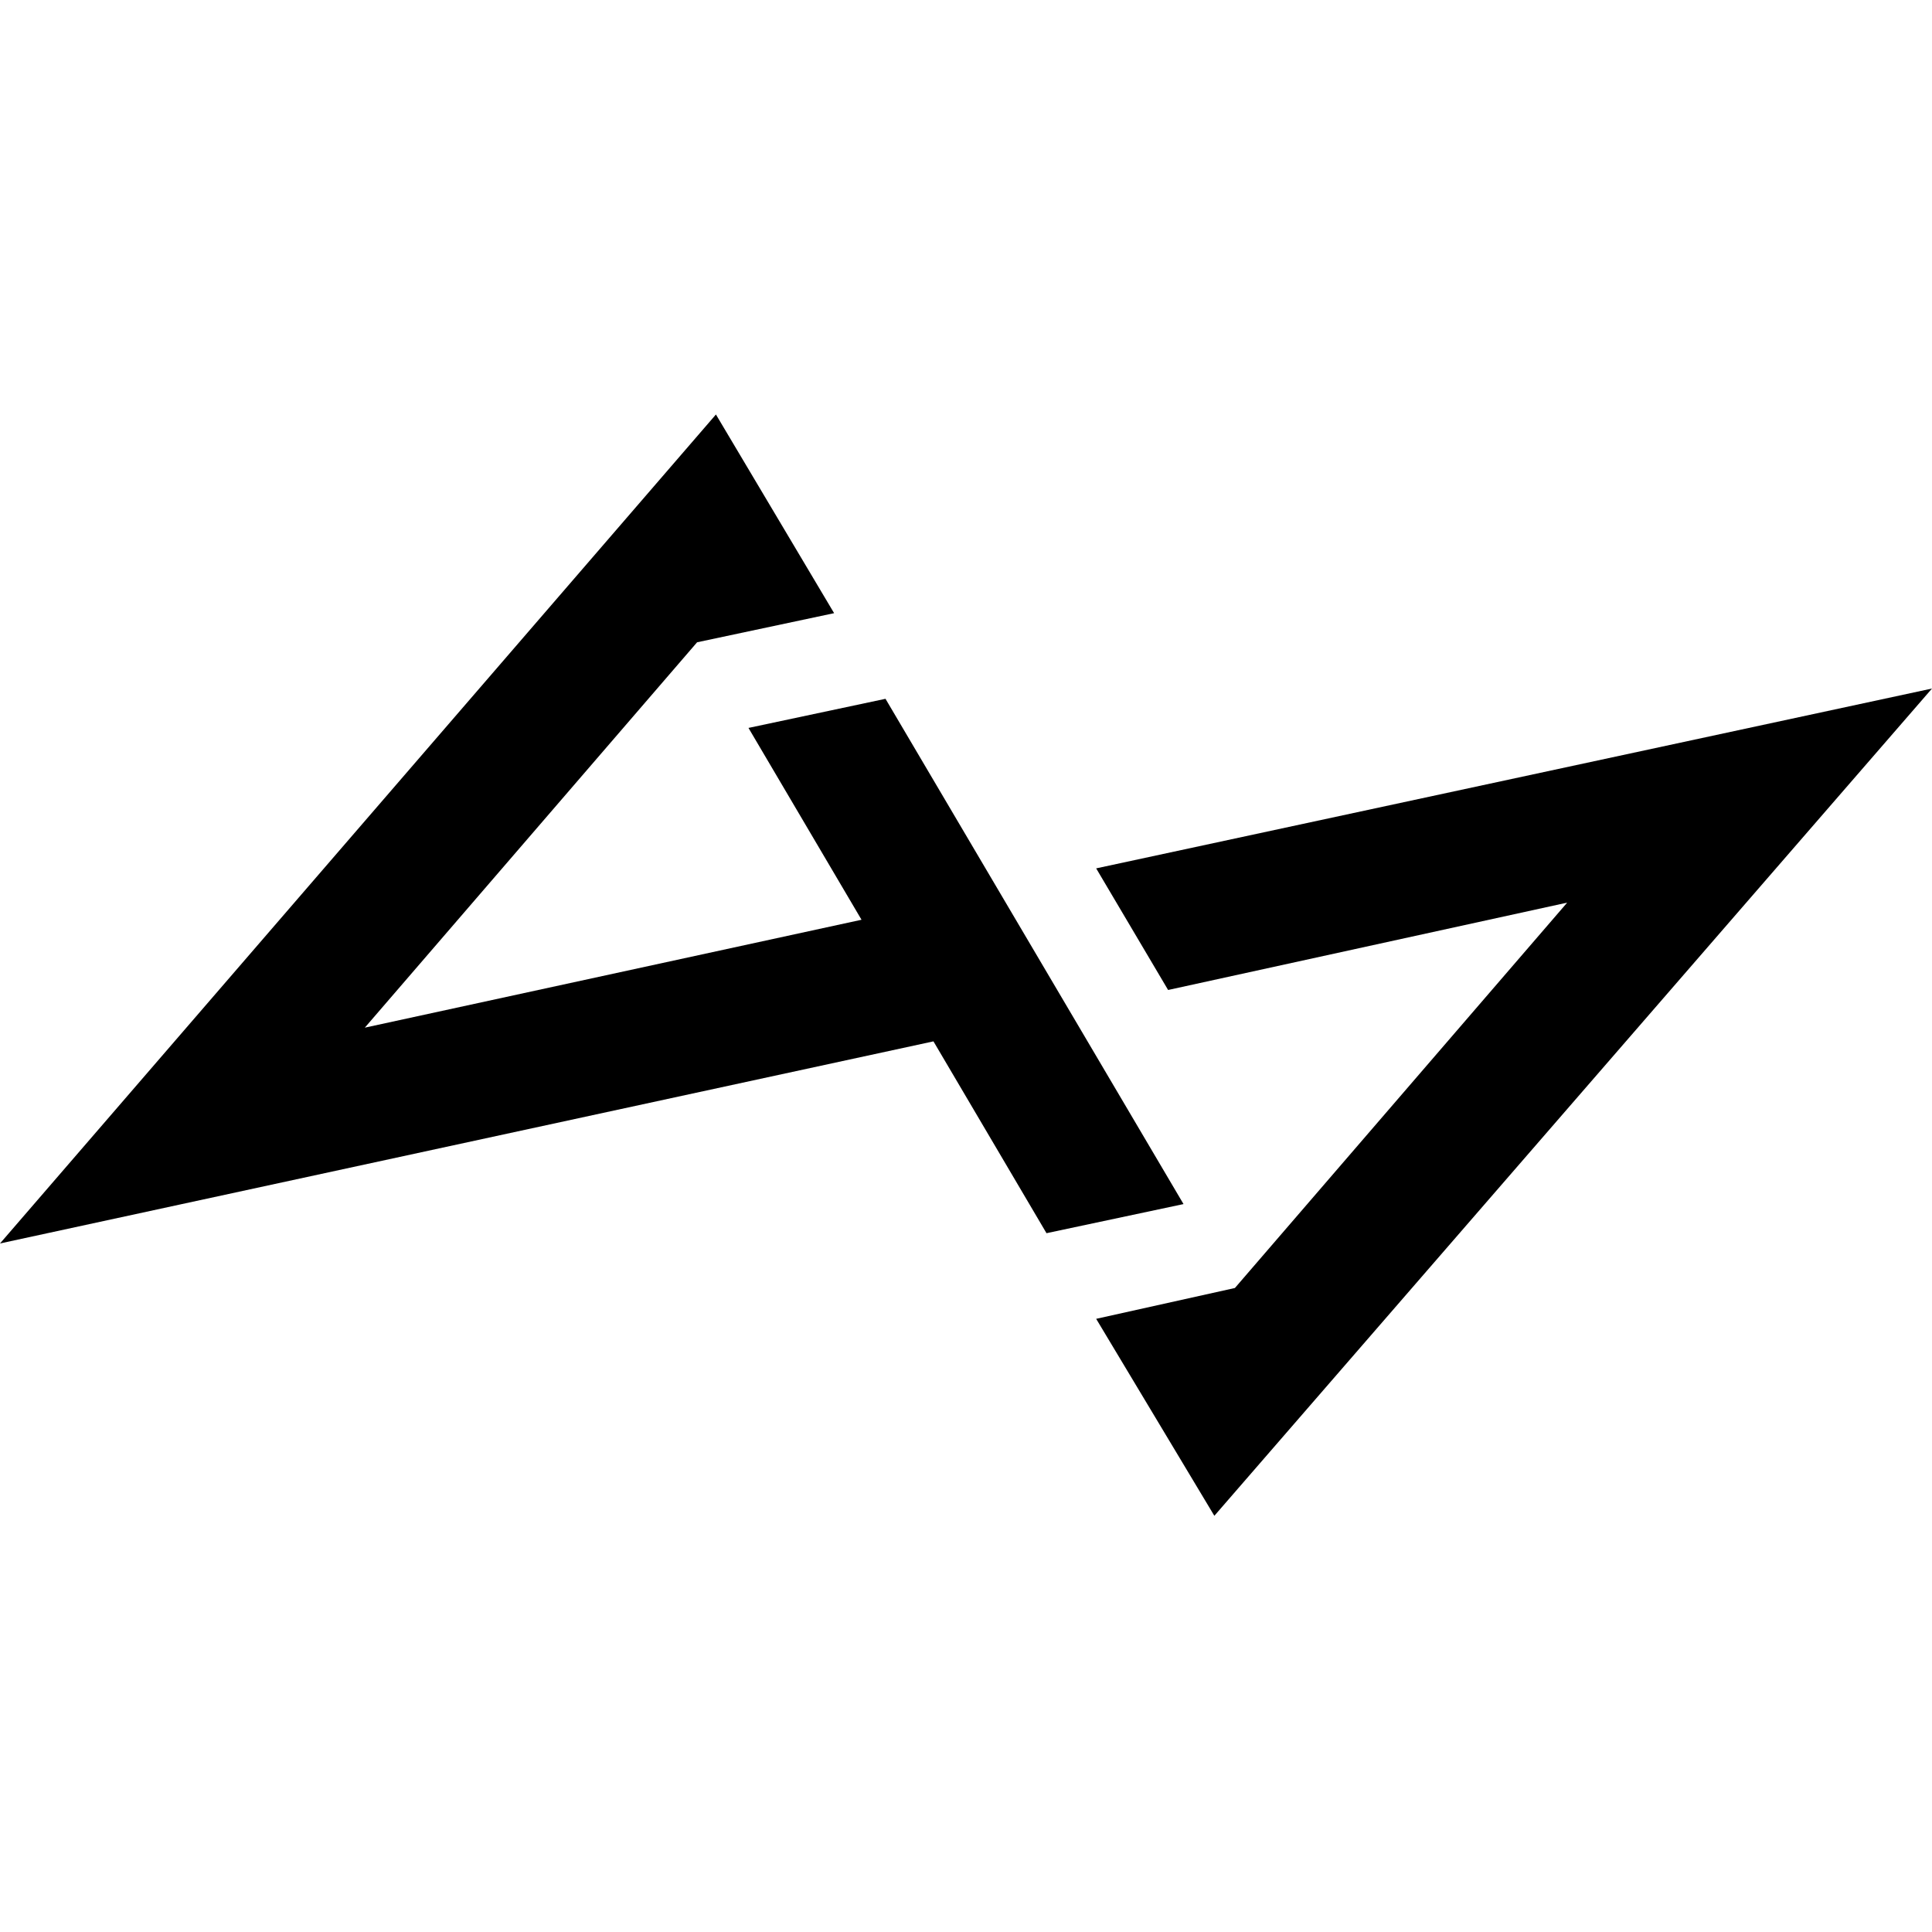 <?xml version="1.0" encoding="utf-8"?>
<!-- Generator: Adobe Illustrator 27.7.0, SVG Export Plug-In . SVG Version: 6.00 Build 0)  -->
<svg version="1.1" id="Layer_2_00000057123974151554560510000007529560574958492300_"
	 xmlns="http://www.w3.org/2000/svg" xmlns:xlink="http://www.w3.org/1999/xlink" x="0px" y="0px" viewBox="0 0 112.8 112.8"
	 style="enable-background:new 0 0 112.8 112.8;" xml:space="preserve">
 <style>
 	@media (prefers-color-scheme: dark) {
      path {
        fill: white;
      }
    }
 </style>
<g id="Layer_1-2">
	<g>
		<path d="M70.9,88.5l41.9-48.3L64,50.7l4.2,7.1l23.3-5.1L72.1,75.2L64,77L70.9,88.5L70.9,88.5z"/>
		<path d="M51.7,40.8l-8,1.7l6.6,11.2l-29,6.3l19.4-22.5l8-1.7l-6.9-11.6L0,72.6l54.5-11.8l6.6,11.2l8-1.7L51.7,40.8L51.7,40.8z"/>
	</g>
</g>
</svg>
